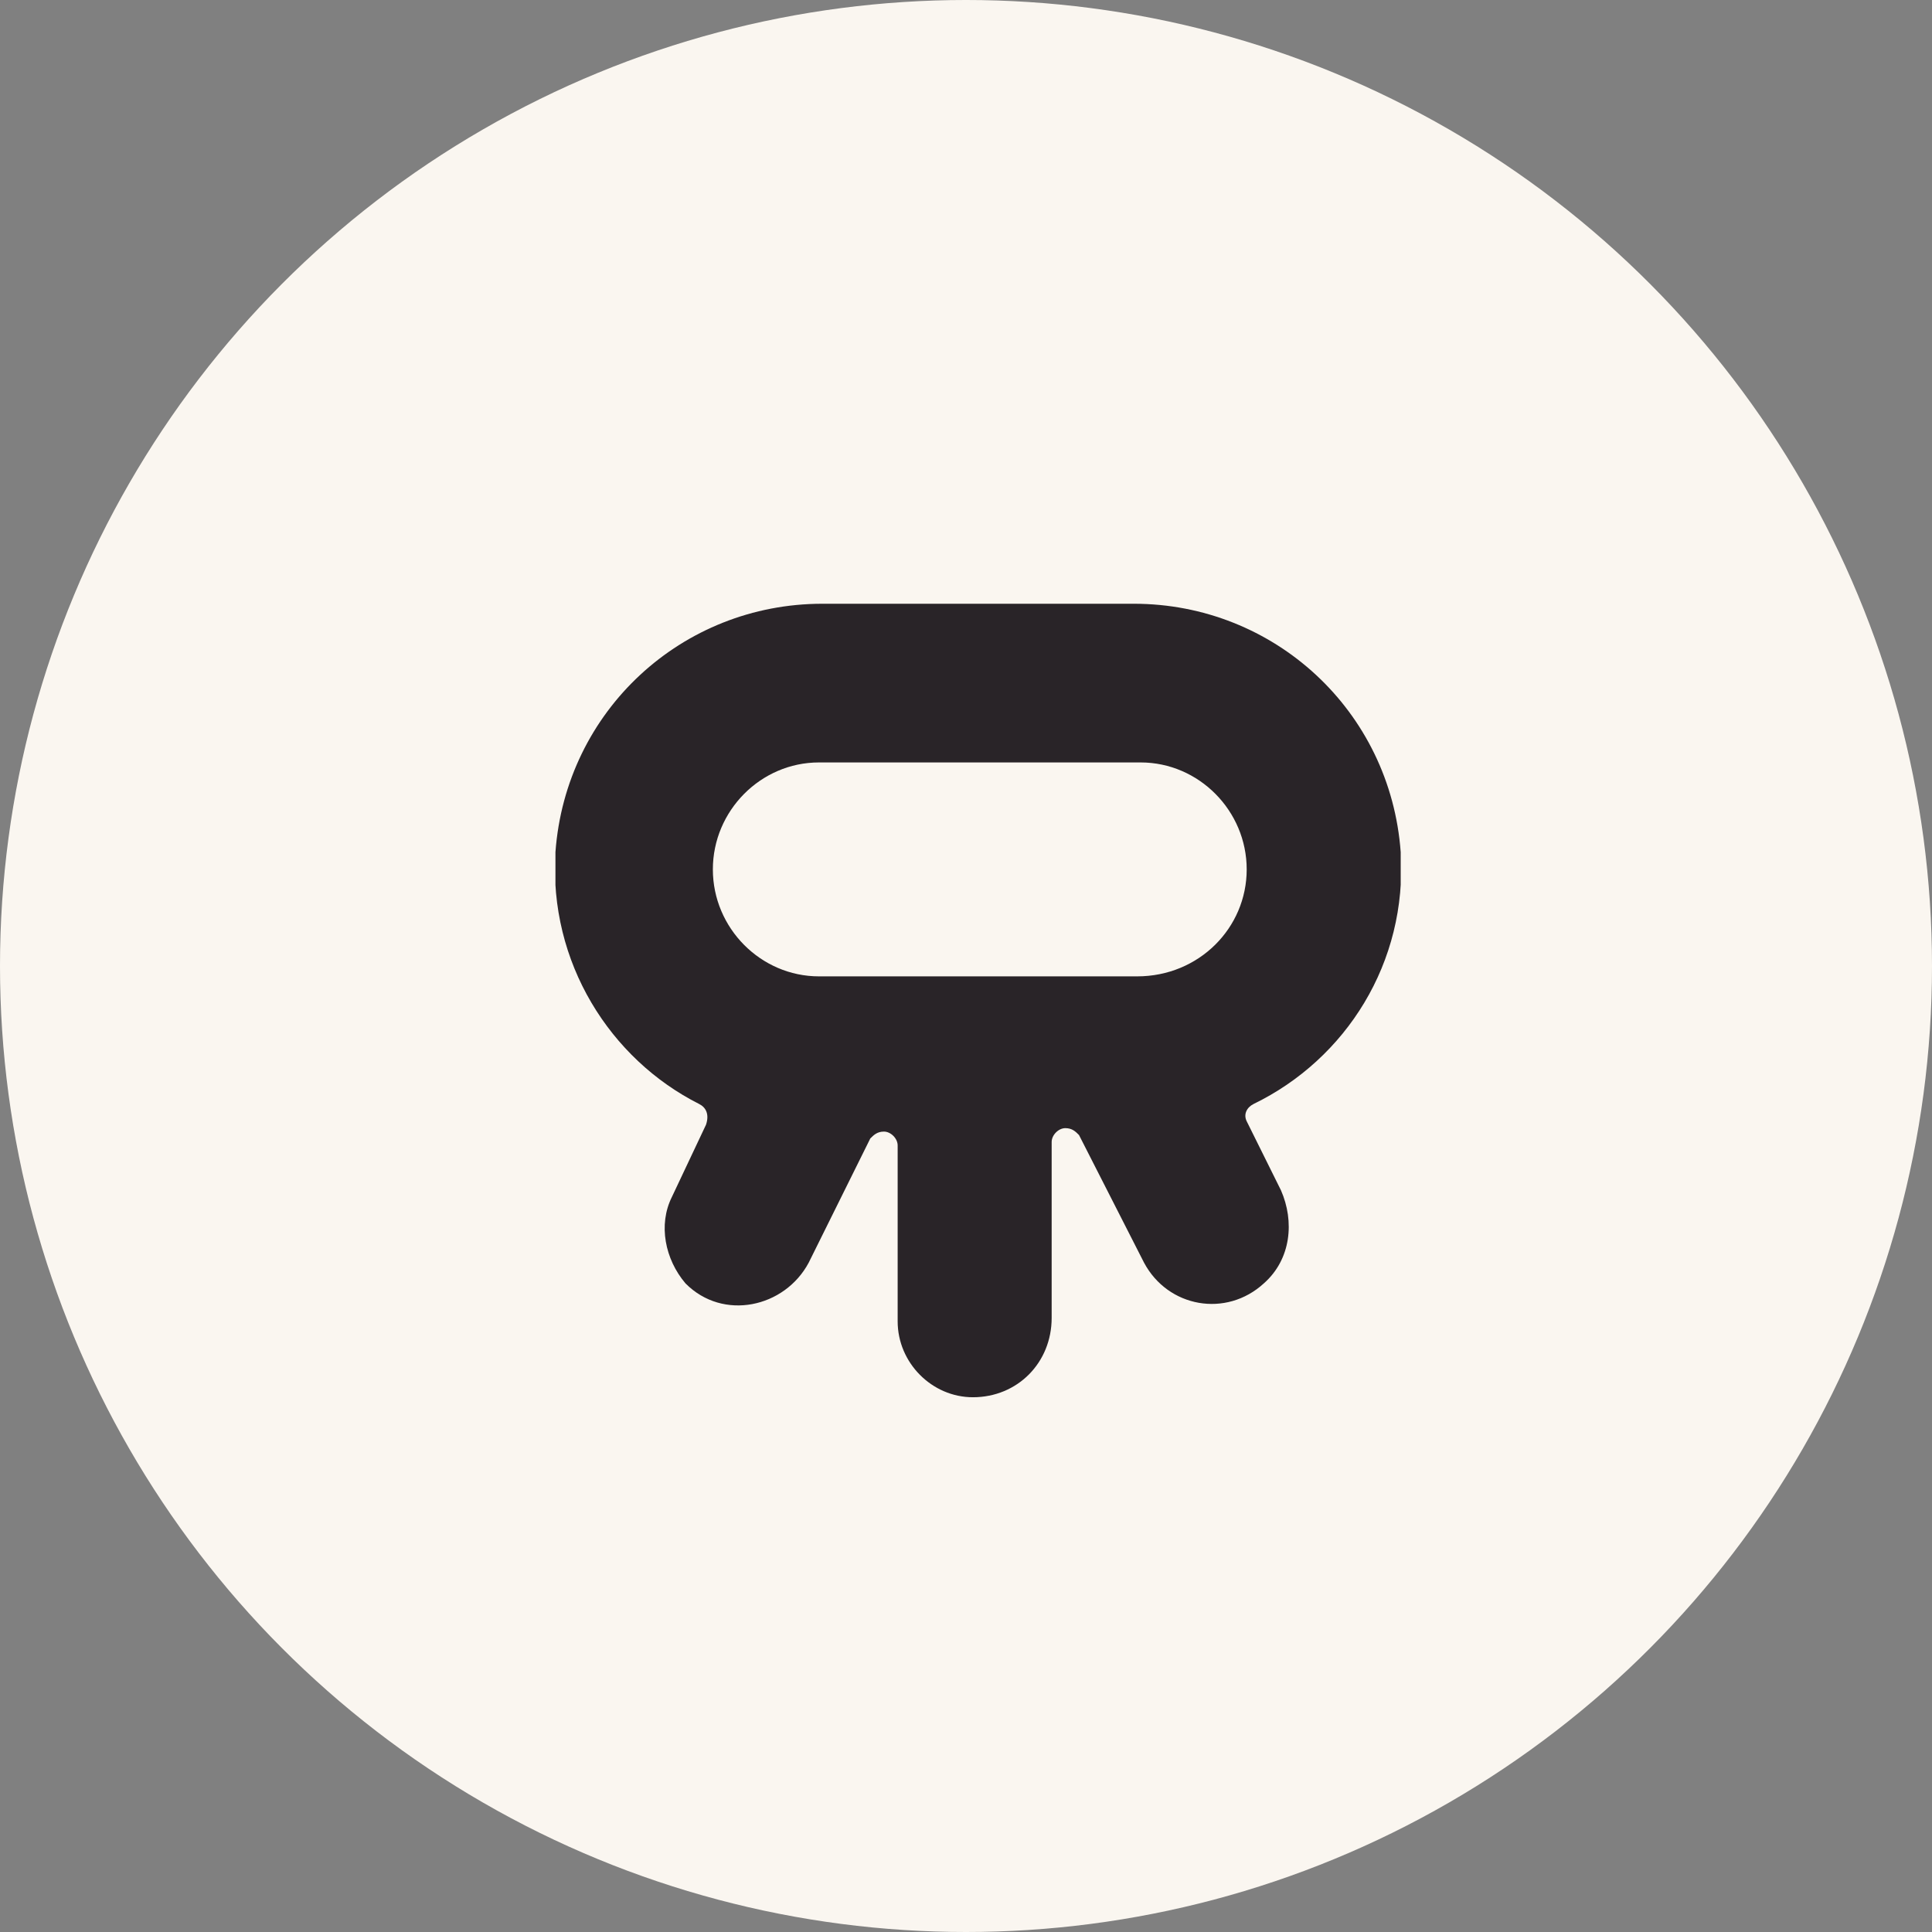 <svg width="80" height="80" viewBox="0 0 80 80" fill="none" xmlns="http://www.w3.org/2000/svg">
<rect x="0" y="0" width="80" height="80" fill="#808080" stroke="none"/>
<circle cx="40" cy="40" r="40" fill="#FAF6F0"/>
<g clip-path="url(#clip0)">
<path fill-rule="evenodd" clip-rule="evenodd" d="M51.907 45.714C55.733 43.857 58.283 39.857 58 35.286C57.575 29.429 52.757 25 46.947 25H34.053C28.243 25 23.425 29.429 23 35.286C22.717 39.857 25.267 43.857 28.951 45.714C29.235 45.857 29.377 46.143 29.235 46.571L27.818 49.571C27.251 50.714 27.534 52.143 28.385 53.143C29.943 54.714 32.494 54.143 33.486 52.286L36.036 47.143C36.178 47 36.32 46.857 36.603 46.857C36.887 46.857 37.17 47.143 37.17 47.429V54.714C37.17 56.429 38.587 57.857 40.287 57.857C42.13 57.857 43.547 56.429 43.547 54.571V47.286C43.547 47 43.83 46.714 44.113 46.714C44.397 46.714 44.538 46.857 44.68 47L47.373 52.286C48.364 54.143 50.773 54.571 52.332 53.143C53.466 52.143 53.607 50.571 53.041 49.286L51.623 46.429C51.482 46.143 51.623 45.857 51.907 45.714ZM47.089 40.429H33.911C31.502 40.429 29.518 38.429 29.518 36C29.518 33.571 31.502 31.571 33.911 31.571H47.231C49.64 31.571 51.623 33.571 51.623 36C51.623 38.429 49.64 40.429 47.089 40.429Z" fill="#292428"/>
</g>
<defs>
<clipPath id="clip0">
<rect x="23" y="25" width="35" height="33" fill="white"/>
</clipPath>
</defs>
</svg>
